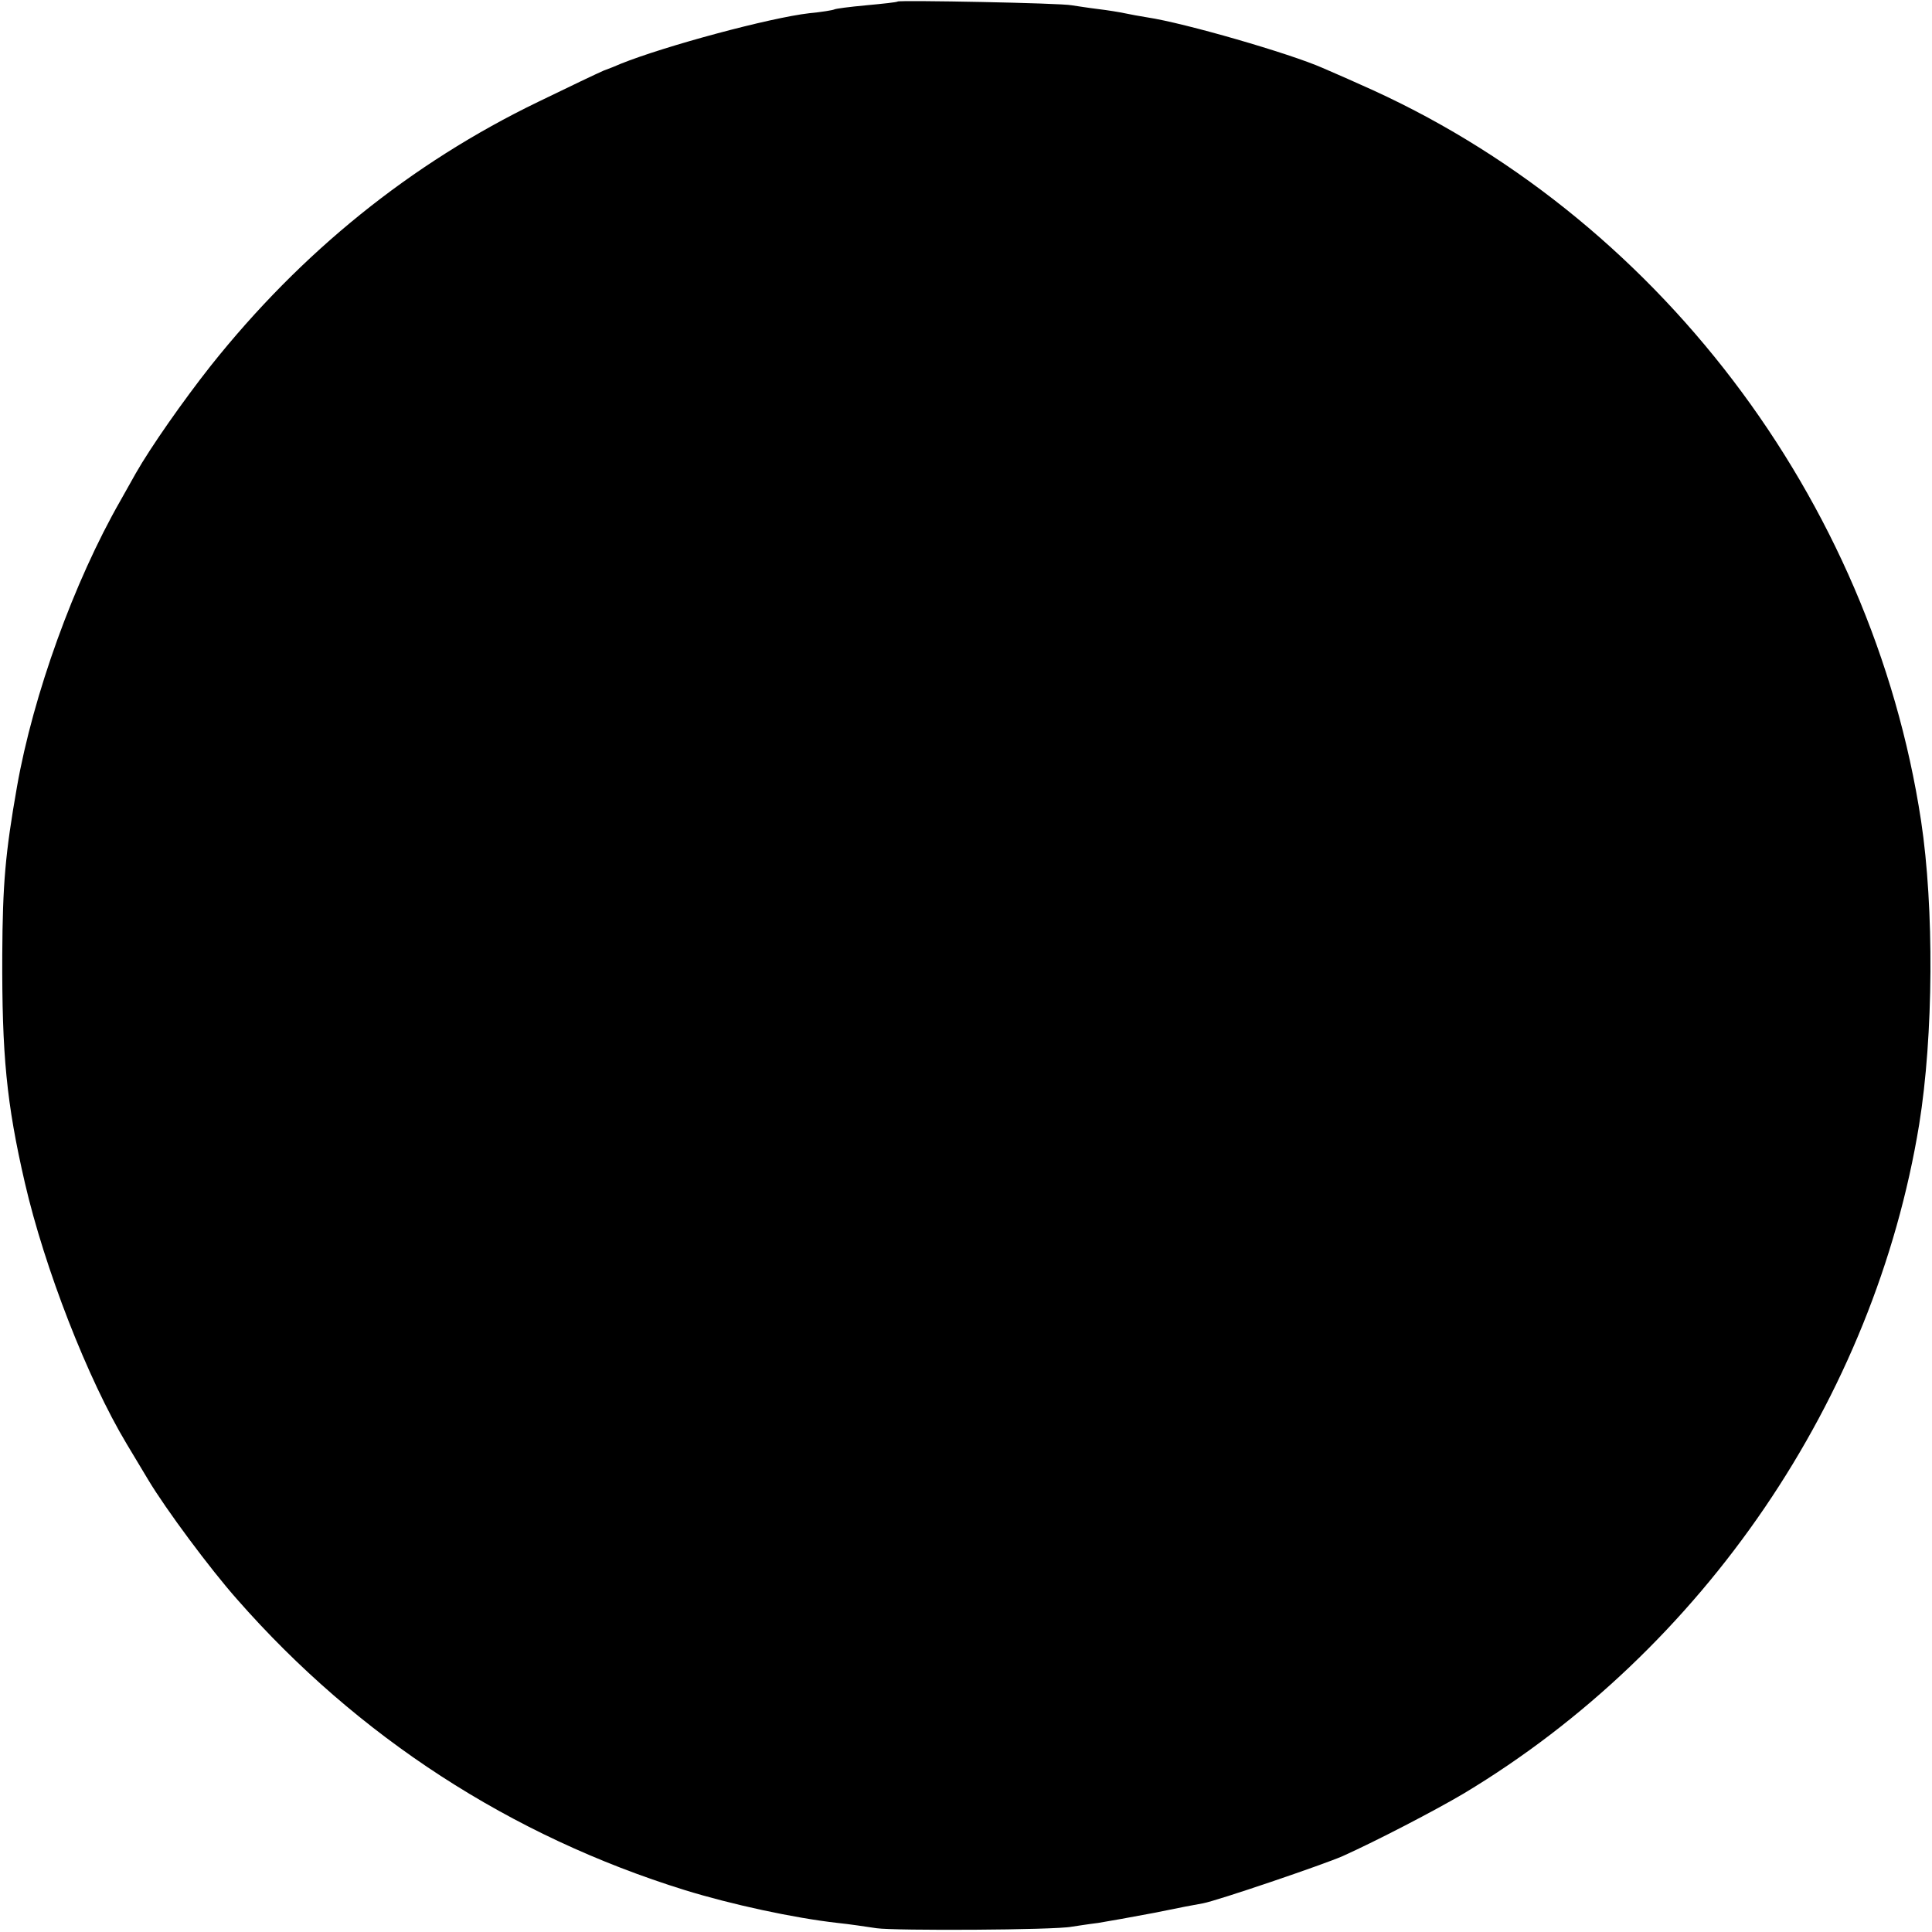 <?xml version="1.0" standalone="no"?>
<!DOCTYPE svg PUBLIC "-//W3C//DTD SVG 20010904//EN"
 "http://www.w3.org/TR/2001/REC-SVG-20010904/DTD/svg10.dtd">
<svg version="1.0" xmlns="http://www.w3.org/2000/svg"
 width="512pt" height="512pt" viewBox="0 0 512 512"
 preserveAspectRatio="xMidYMid meet">
<g transform="translate(0,512) scale(0.1,-0.1)"
fill="#000000" stroke="none">
<path d="M2379 5116 c-2 -2 -40 -6 -83 -10 -44 -4 -82 -9 -85 -11 -4 -2 -34
-7 -66 -10 -105 -12 -383 -87 -500 -134 -11 -5 -31 -13 -45 -18 -14 -6 -92
-43 -174 -83 -337 -163 -628 -398 -868 -700 -74 -94 -158 -214 -198 -284 -11
-20 -30 -53 -41 -73 -123 -215 -231 -514 -274 -758 -31 -176 -38 -258 -39
-445 -1 -265 11 -393 60 -605 52 -225 166 -519 270 -692 10 -17 36 -60 57 -95
46 -77 164 -236 235 -316 320 -365 726 -628 1187 -771 123 -38 289 -74 405
-87 30 -3 76 -10 103 -14 48 -7 472 -5 517 4 14 2 45 7 70 10 25 4 92 16 150
27 58 12 115 23 128 25 38 7 320 103 370 125 91 41 245 121 321 166 636 382
1088 1046 1207 1773 38 235 40 574 5 805 -130 854 -704 1608 -1486 1951 -44
20 -89 39 -100 44 -86 38 -365 119 -465 134 -19 3 -46 8 -60 11 -14 3 -45 8
-70 11 -25 3 -56 8 -70 10 -28 6 -456 14 -461 10z"/>
</g>
</svg>
